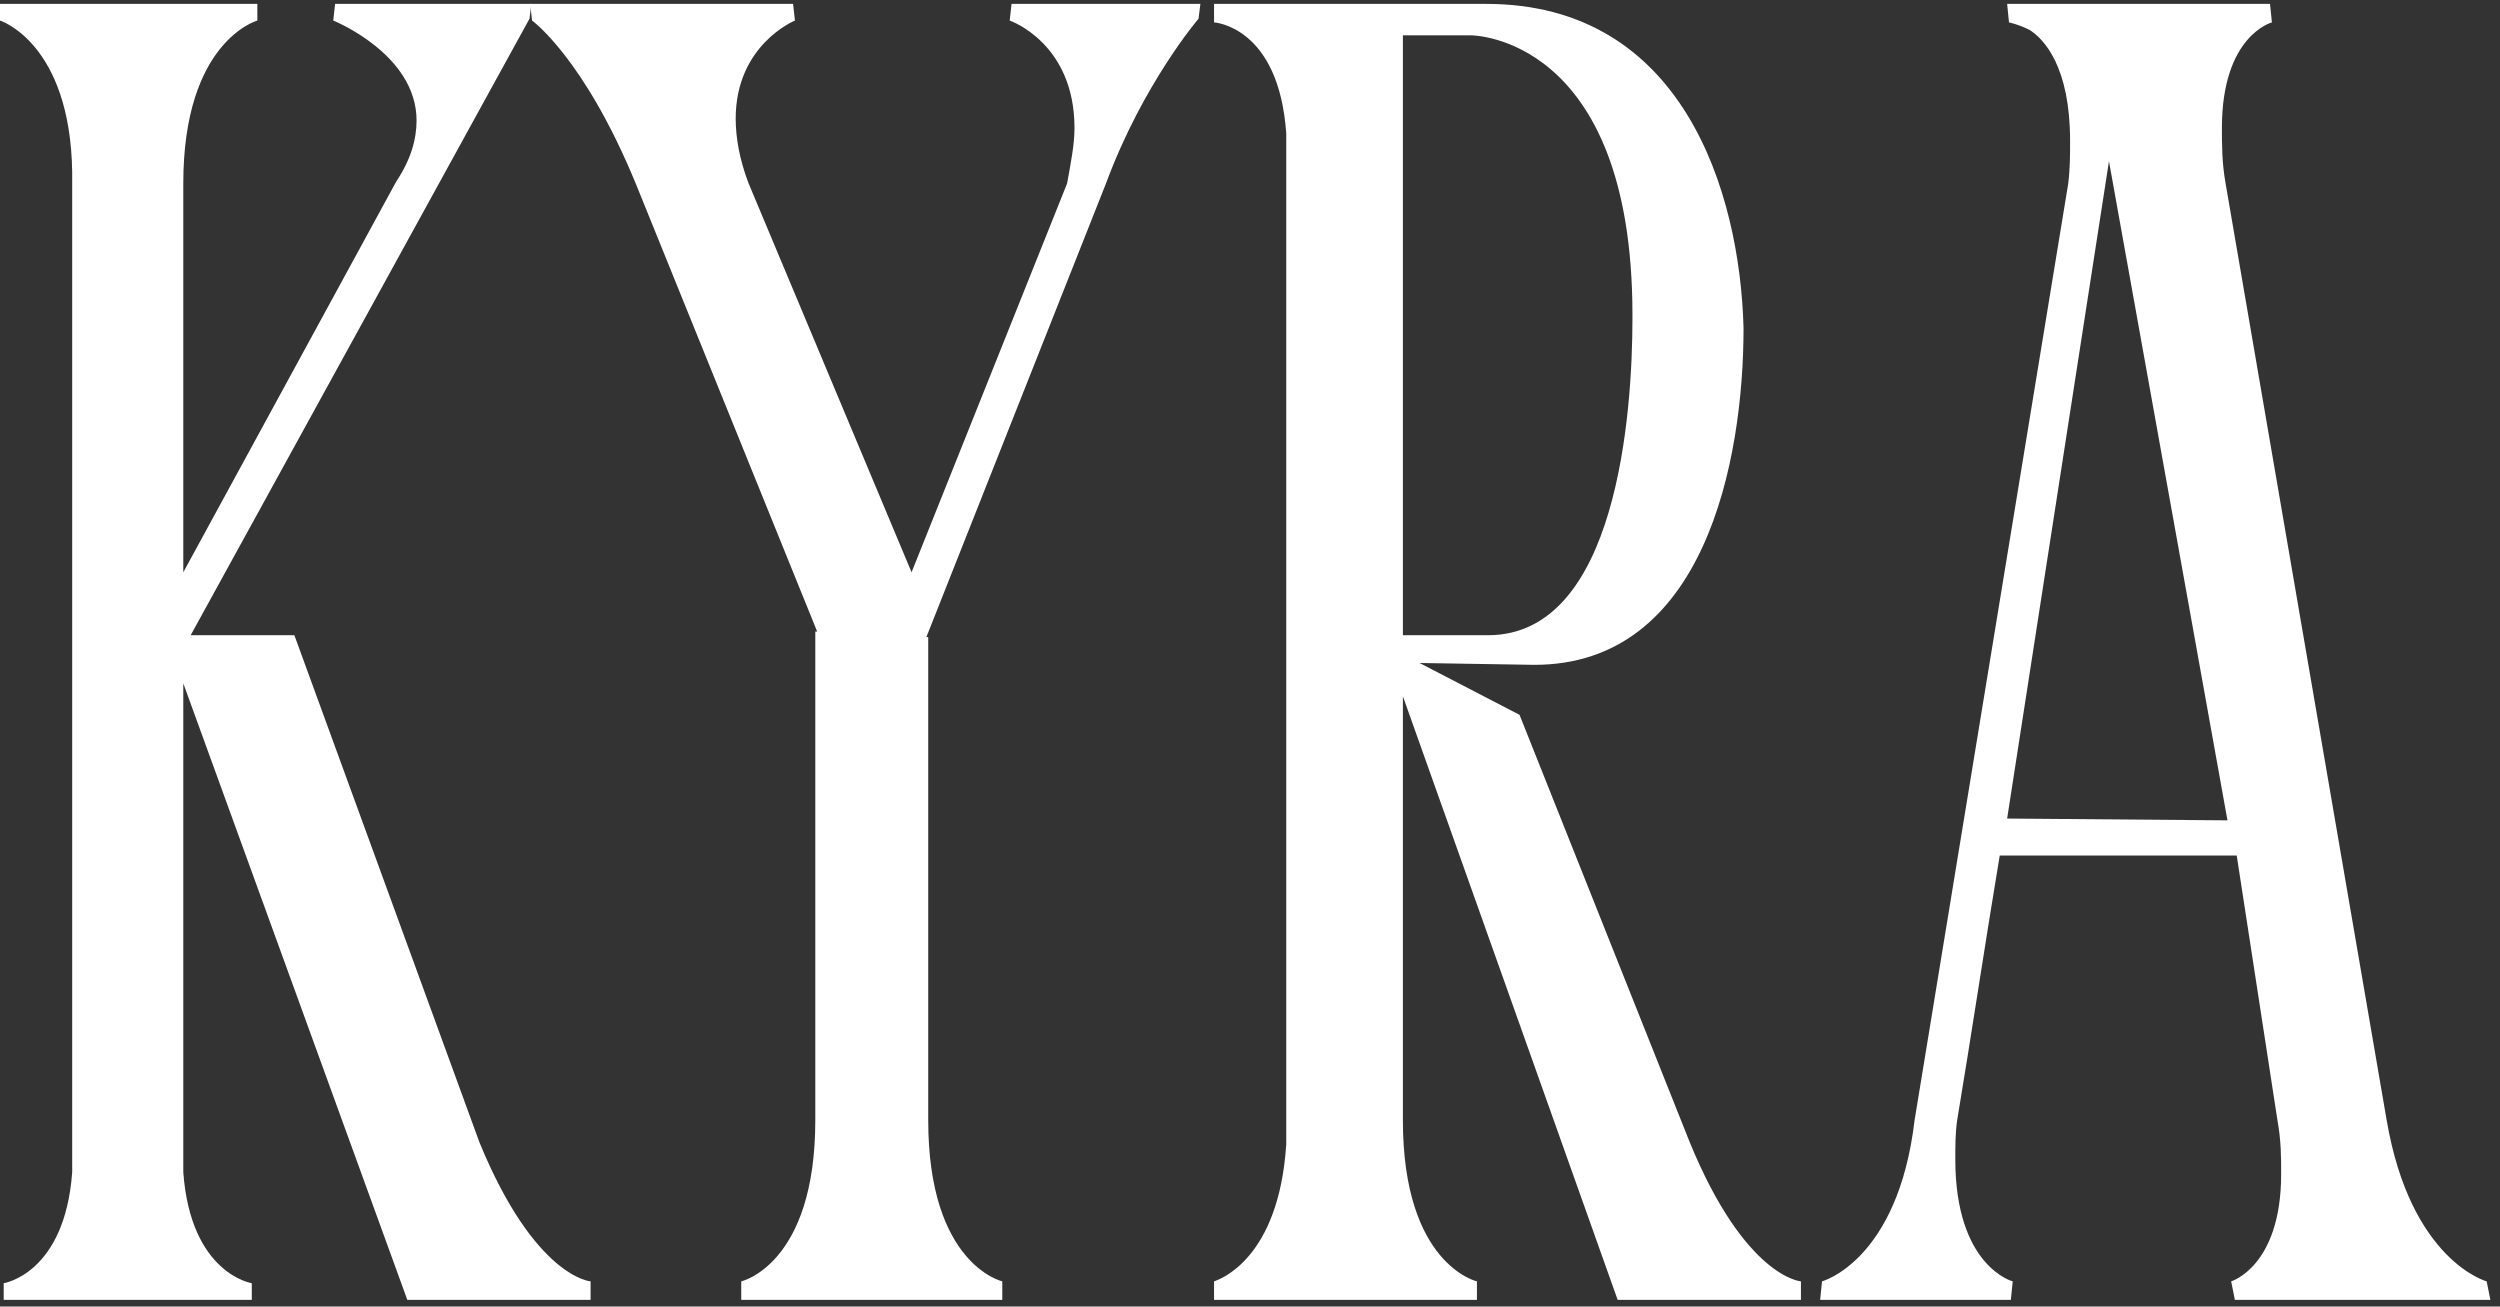 <svg width="199" height="104" viewBox="0 0 199 104" fill="none" xmlns="http://www.w3.org/2000/svg">
<rect x="0" y="0" width="199" height="104" fill="#333333" stroke="none"/>
<path d="M144.884 103.469L145.032 101.996C145.032 101.996 151.074 100.374 152.4 89.174L164.632 14.605C164.779 13.426 164.779 12.247 164.779 11.215C164.779 5.32 162.716 3.11 161.537 2.373C160.653 1.931 159.916 1.783 159.916 1.783L159.769 0.31H180.695L180.843 1.783C180.843 1.783 176.864 2.815 176.864 10.184C176.864 11.51 176.864 12.984 177.158 14.605C181.432 39.51 185.706 64.269 189.98 89.174C191.896 100.374 197.938 101.996 197.938 101.996L198.233 103.469H177.895L177.601 101.996C177.601 101.996 181.58 100.817 181.58 93.448C181.58 92.122 181.58 90.795 181.285 89.174L178.043 68.1H159.179C158 75.174 156.969 82.1 155.79 89.174C155.642 90.206 155.642 91.237 155.642 92.269C155.642 100.817 160.211 101.996 160.211 101.996L160.063 103.469H144.884ZM159.327 65.153L177.306 65.3L167.874 12.836L159.769 65.153H159.327Z" fill="white"/>
<path d="M138.786 26.1C138.786 36.71 135.691 52.921 122.133 52.921L112.996 52.774L120.954 56.9L134.512 90.943C138.933 101.701 143.354 101.996 143.354 101.996V103.469H128.765L111.67 55.426V89.174C111.67 100.669 117.564 101.996 117.564 101.996V103.469H96.638V101.996C97.08 101.848 101.796 100.227 102.385 91.09V10.626C101.796 2.078 96.638 1.783 96.638 1.783V0.31H118.301C133.923 0.31 138.491 15.194 138.786 26.1ZM118.449 50.563C128.765 50.563 129.943 32.731 129.943 25.363V25.068C129.943 2.815 117.122 2.815 117.122 2.815H111.67V50.563H118.449Z" fill="white"/>
<path d="M59.003 103.469V101.996C59.003 101.996 64.898 100.669 64.898 89.174V50.268H65.045L50.603 14.605C46.476 4.583 42.35 1.636 42.35 1.636L42.203 0.31H63.129L63.277 1.636C63.277 1.636 58.561 3.552 58.561 9.447C58.561 10.92 58.855 12.689 59.592 14.605L72.561 45.553L84.94 14.605C85.235 12.984 85.53 11.51 85.53 10.184C85.53 3.404 80.372 1.636 80.372 1.636L80.519 0.31H95.551L95.403 1.489C95.403 1.489 90.982 6.647 88.035 14.605L73.74 50.711H73.887V89.174C73.887 100.669 79.782 101.996 79.782 101.996V103.469H59.003Z" fill="white"/>
<path d="M32.422 103.469L14.59 54.395V93.301C15.179 101.406 20.042 102.143 20.042 102.143V103.469H0.295V102.143C0.295 102.143 5.158 101.406 5.747 93.301V13.721C5.6 3.405 0 1.636 0 1.636V0.31H20.485V1.636C20.485 1.636 14.59 3.257 14.59 14.605V45.553L31.537 14.457C32.716 12.689 33.158 11.068 33.158 9.594C33.158 4.289 26.527 1.636 26.527 1.636L26.674 0.31H42.295L42.148 1.489L15.179 50.563H23.432L38.169 90.943C42.59 101.701 47.011 101.996 47.011 101.996V103.469H32.422Z" fill="white"/>
</svg>
